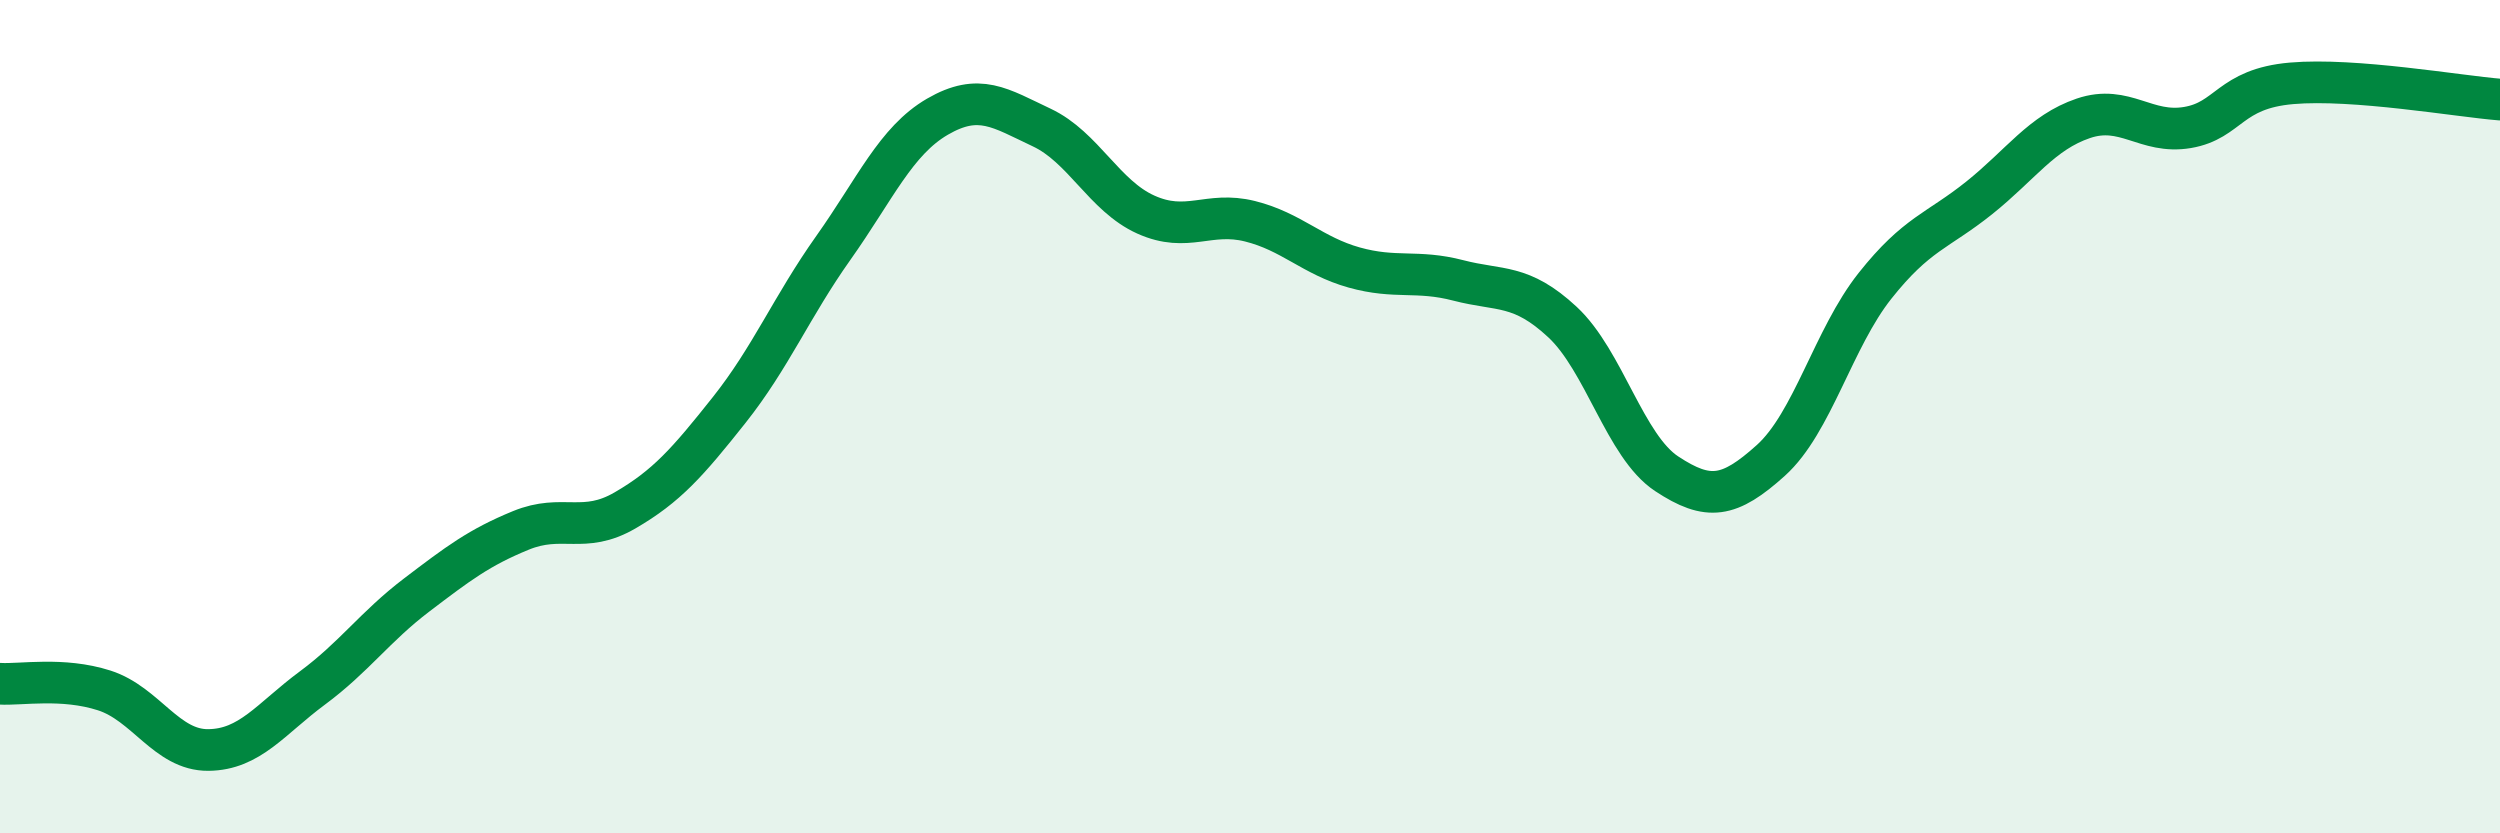 
    <svg width="60" height="20" viewBox="0 0 60 20" xmlns="http://www.w3.org/2000/svg">
      <path
        d="M 0,16.41 C 0.5,16.44 1.5,16.25 2.5,16.57 C 3.5,16.89 4,18.01 5,18 C 6,17.99 6.5,17.25 7.5,16.51 C 8.5,15.77 9,15.04 10,14.28 C 11,13.52 11.5,13.14 12.5,12.73 C 13.5,12.32 14,12.83 15,12.25 C 16,11.67 16.5,11.1 17.5,9.84 C 18.5,8.58 19,7.36 20,5.95 C 21,4.54 21.5,3.38 22.5,2.8 C 23.5,2.22 24,2.59 25,3.06 C 26,3.53 26.5,4.7 27.5,5.15 C 28.5,5.6 29,5.06 30,5.31 C 31,5.56 31.5,6.14 32.5,6.42 C 33.5,6.7 34,6.47 35,6.73 C 36,6.99 36.5,6.8 37.5,7.73 C 38.5,8.66 39,10.71 40,11.37 C 41,12.03 41.5,11.95 42.5,11.05 C 43.5,10.15 44,8.12 45,6.86 C 46,5.6 46.5,5.55 47.5,4.75 C 48.5,3.95 49,3.18 50,2.84 C 51,2.5 51.5,3.23 52.5,3.06 C 53.5,2.89 53.5,2.13 55,2 C 56.5,1.87 59,2.31 60,2.39L60 20L0 20Z"
        fill="#008740"
        opacity="0.1"
        stroke-linecap="round"
        stroke-linejoin="round"
      />
      <path
        d="M 0,16.41 C 0.5,16.44 1.5,16.25 2.5,16.57 C 3.5,16.89 4,18.01 5,18 C 6,17.99 6.5,17.25 7.5,16.51 C 8.5,15.77 9,15.04 10,14.28 C 11,13.52 11.5,13.14 12.5,12.73 C 13.5,12.32 14,12.83 15,12.25 C 16,11.67 16.5,11.1 17.5,9.84 C 18.5,8.58 19,7.36 20,5.95 C 21,4.54 21.5,3.38 22.5,2.8 C 23.5,2.22 24,2.59 25,3.06 C 26,3.53 26.5,4.7 27.5,5.15 C 28.5,5.6 29,5.06 30,5.31 C 31,5.56 31.5,6.14 32.5,6.42 C 33.5,6.7 34,6.47 35,6.73 C 36,6.99 36.5,6.8 37.5,7.73 C 38.5,8.66 39,10.71 40,11.37 C 41,12.03 41.5,11.95 42.5,11.05 C 43.5,10.15 44,8.12 45,6.86 C 46,5.6 46.5,5.55 47.5,4.75 C 48.5,3.95 49,3.18 50,2.84 C 51,2.5 51.5,3.23 52.5,3.06 C 53.5,2.89 53.5,2.13 55,2 C 56.5,1.87 59,2.31 60,2.39"
        stroke="#008740"
        stroke-width="1"
        fill="none"
        stroke-linecap="round"
        stroke-linejoin="round"
      />
    </svg>
  